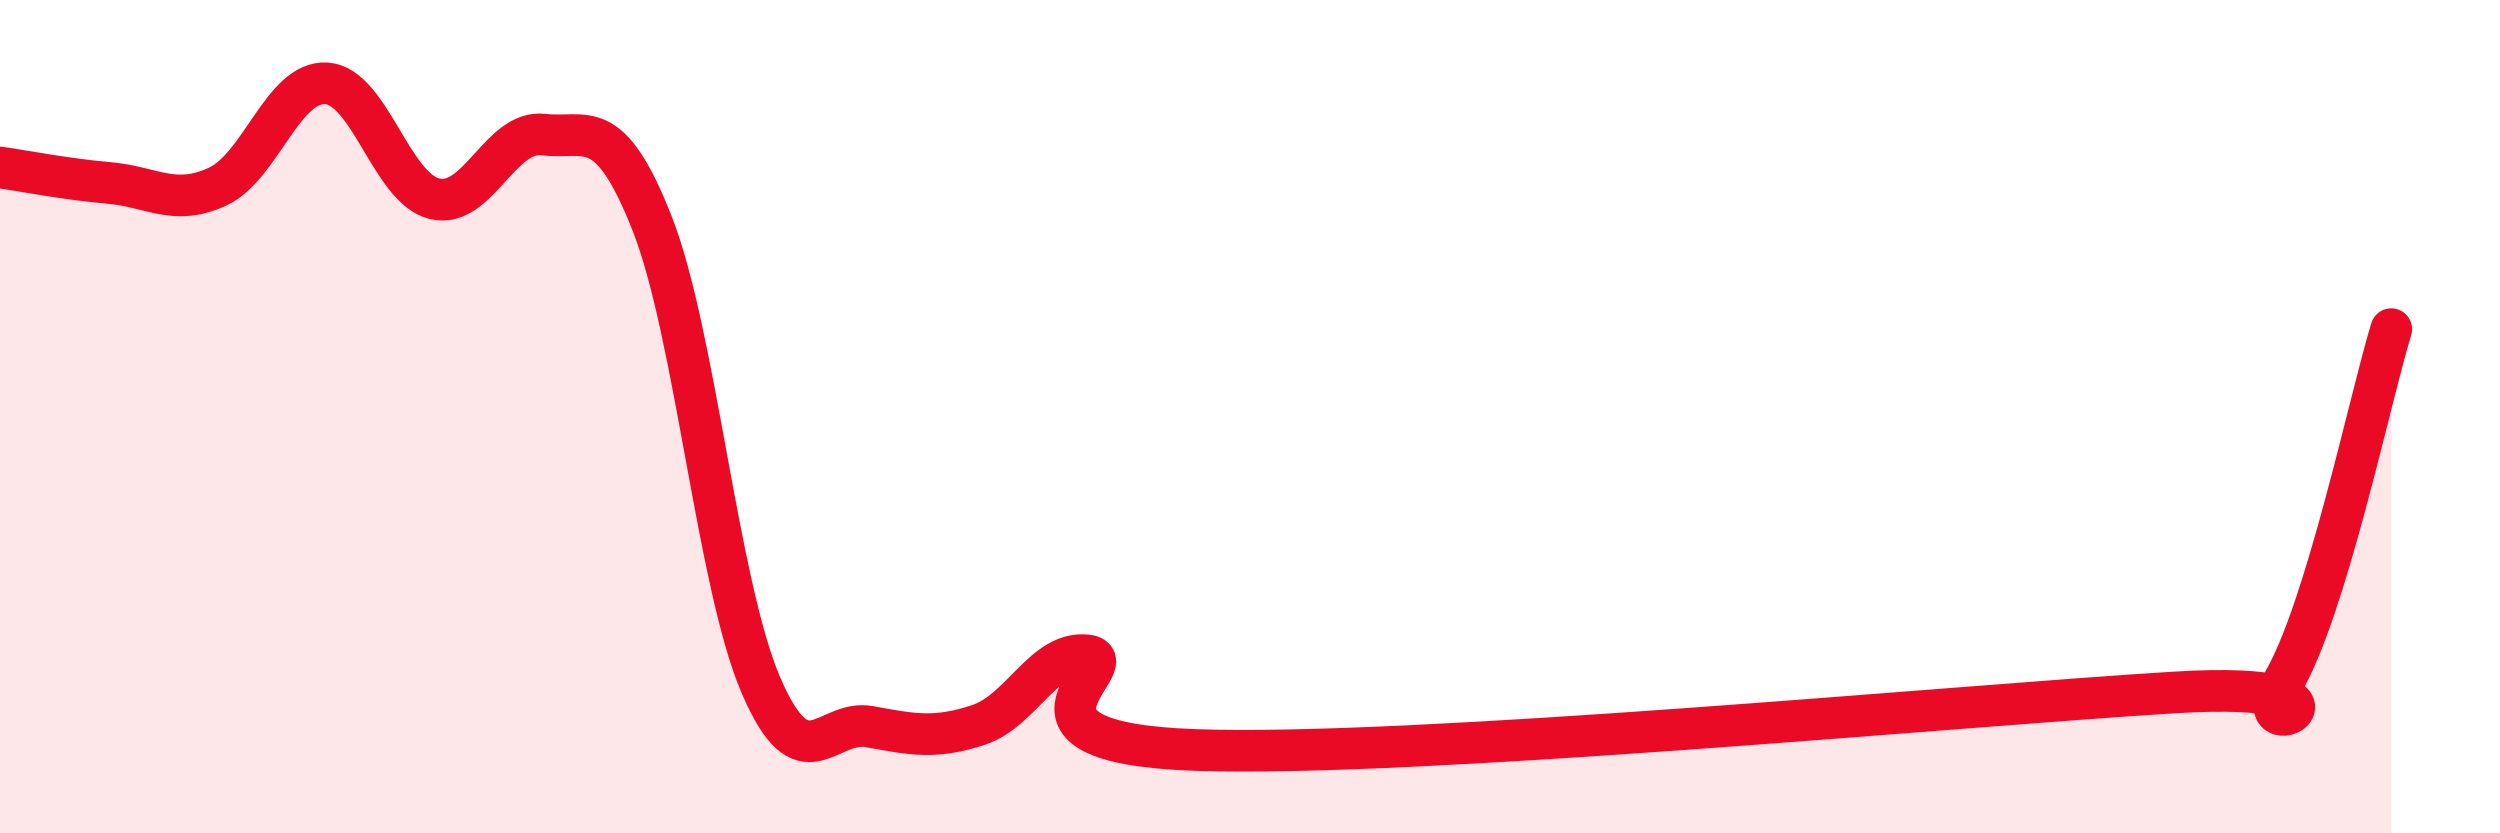 
    <svg width="60" height="20" viewBox="0 0 60 20" xmlns="http://www.w3.org/2000/svg">
      <path
        d="M 0,4.02 C 0.52,4.09 1.57,4.3 2.61,4.39 C 3.65,4.48 4.18,4.96 5.22,4.48 C 6.26,4 6.79,1.94 7.83,2 C 8.87,2.06 9.39,4.52 10.43,4.77 C 11.47,5.02 12,3.11 13.04,3.23 C 14.08,3.35 14.61,2.72 15.65,5.36 C 16.69,8 17.22,14.02 18.26,16.44 C 19.3,18.86 19.83,17.25 20.87,17.44 C 21.91,17.63 22.44,17.74 23.48,17.4 C 24.52,17.06 25.05,15.61 26.09,15.73 C 27.13,15.85 23.48,17.82 28.7,18 C 33.92,18.18 46.95,16.94 52.17,16.62 C 57.39,16.3 53.74,18.14 54.78,16.4 C 55.82,14.66 56.87,9.6 57.39,7.9L57.39 20L0 20Z"
        fill="#EB0A25"
        opacity="0.1"
        stroke-linecap="round"
        stroke-linejoin="round"
      />
      <path
        d="M 0,4.02 C 0.52,4.09 1.57,4.3 2.61,4.39 C 3.65,4.48 4.18,4.96 5.22,4.48 C 6.26,4 6.79,1.94 7.83,2 C 8.87,2.06 9.39,4.52 10.43,4.77 C 11.47,5.02 12,3.11 13.04,3.23 C 14.08,3.35 14.61,2.72 15.65,5.36 C 16.69,8 17.22,14.02 18.26,16.44 C 19.3,18.86 19.83,17.25 20.87,17.44 C 21.91,17.63 22.44,17.74 23.48,17.4 C 24.52,17.06 25.05,15.61 26.09,15.73 C 27.13,15.85 23.48,17.82 28.7,18 C 33.92,18.18 46.95,16.94 52.17,16.62 C 57.39,16.3 53.74,18.14 54.78,16.4 C 55.82,14.66 56.87,9.6 57.39,7.9"
        stroke="#EB0A25"
        stroke-width="1"
        fill="none"
        stroke-linecap="round"
        stroke-linejoin="round"
      />
    </svg>
  